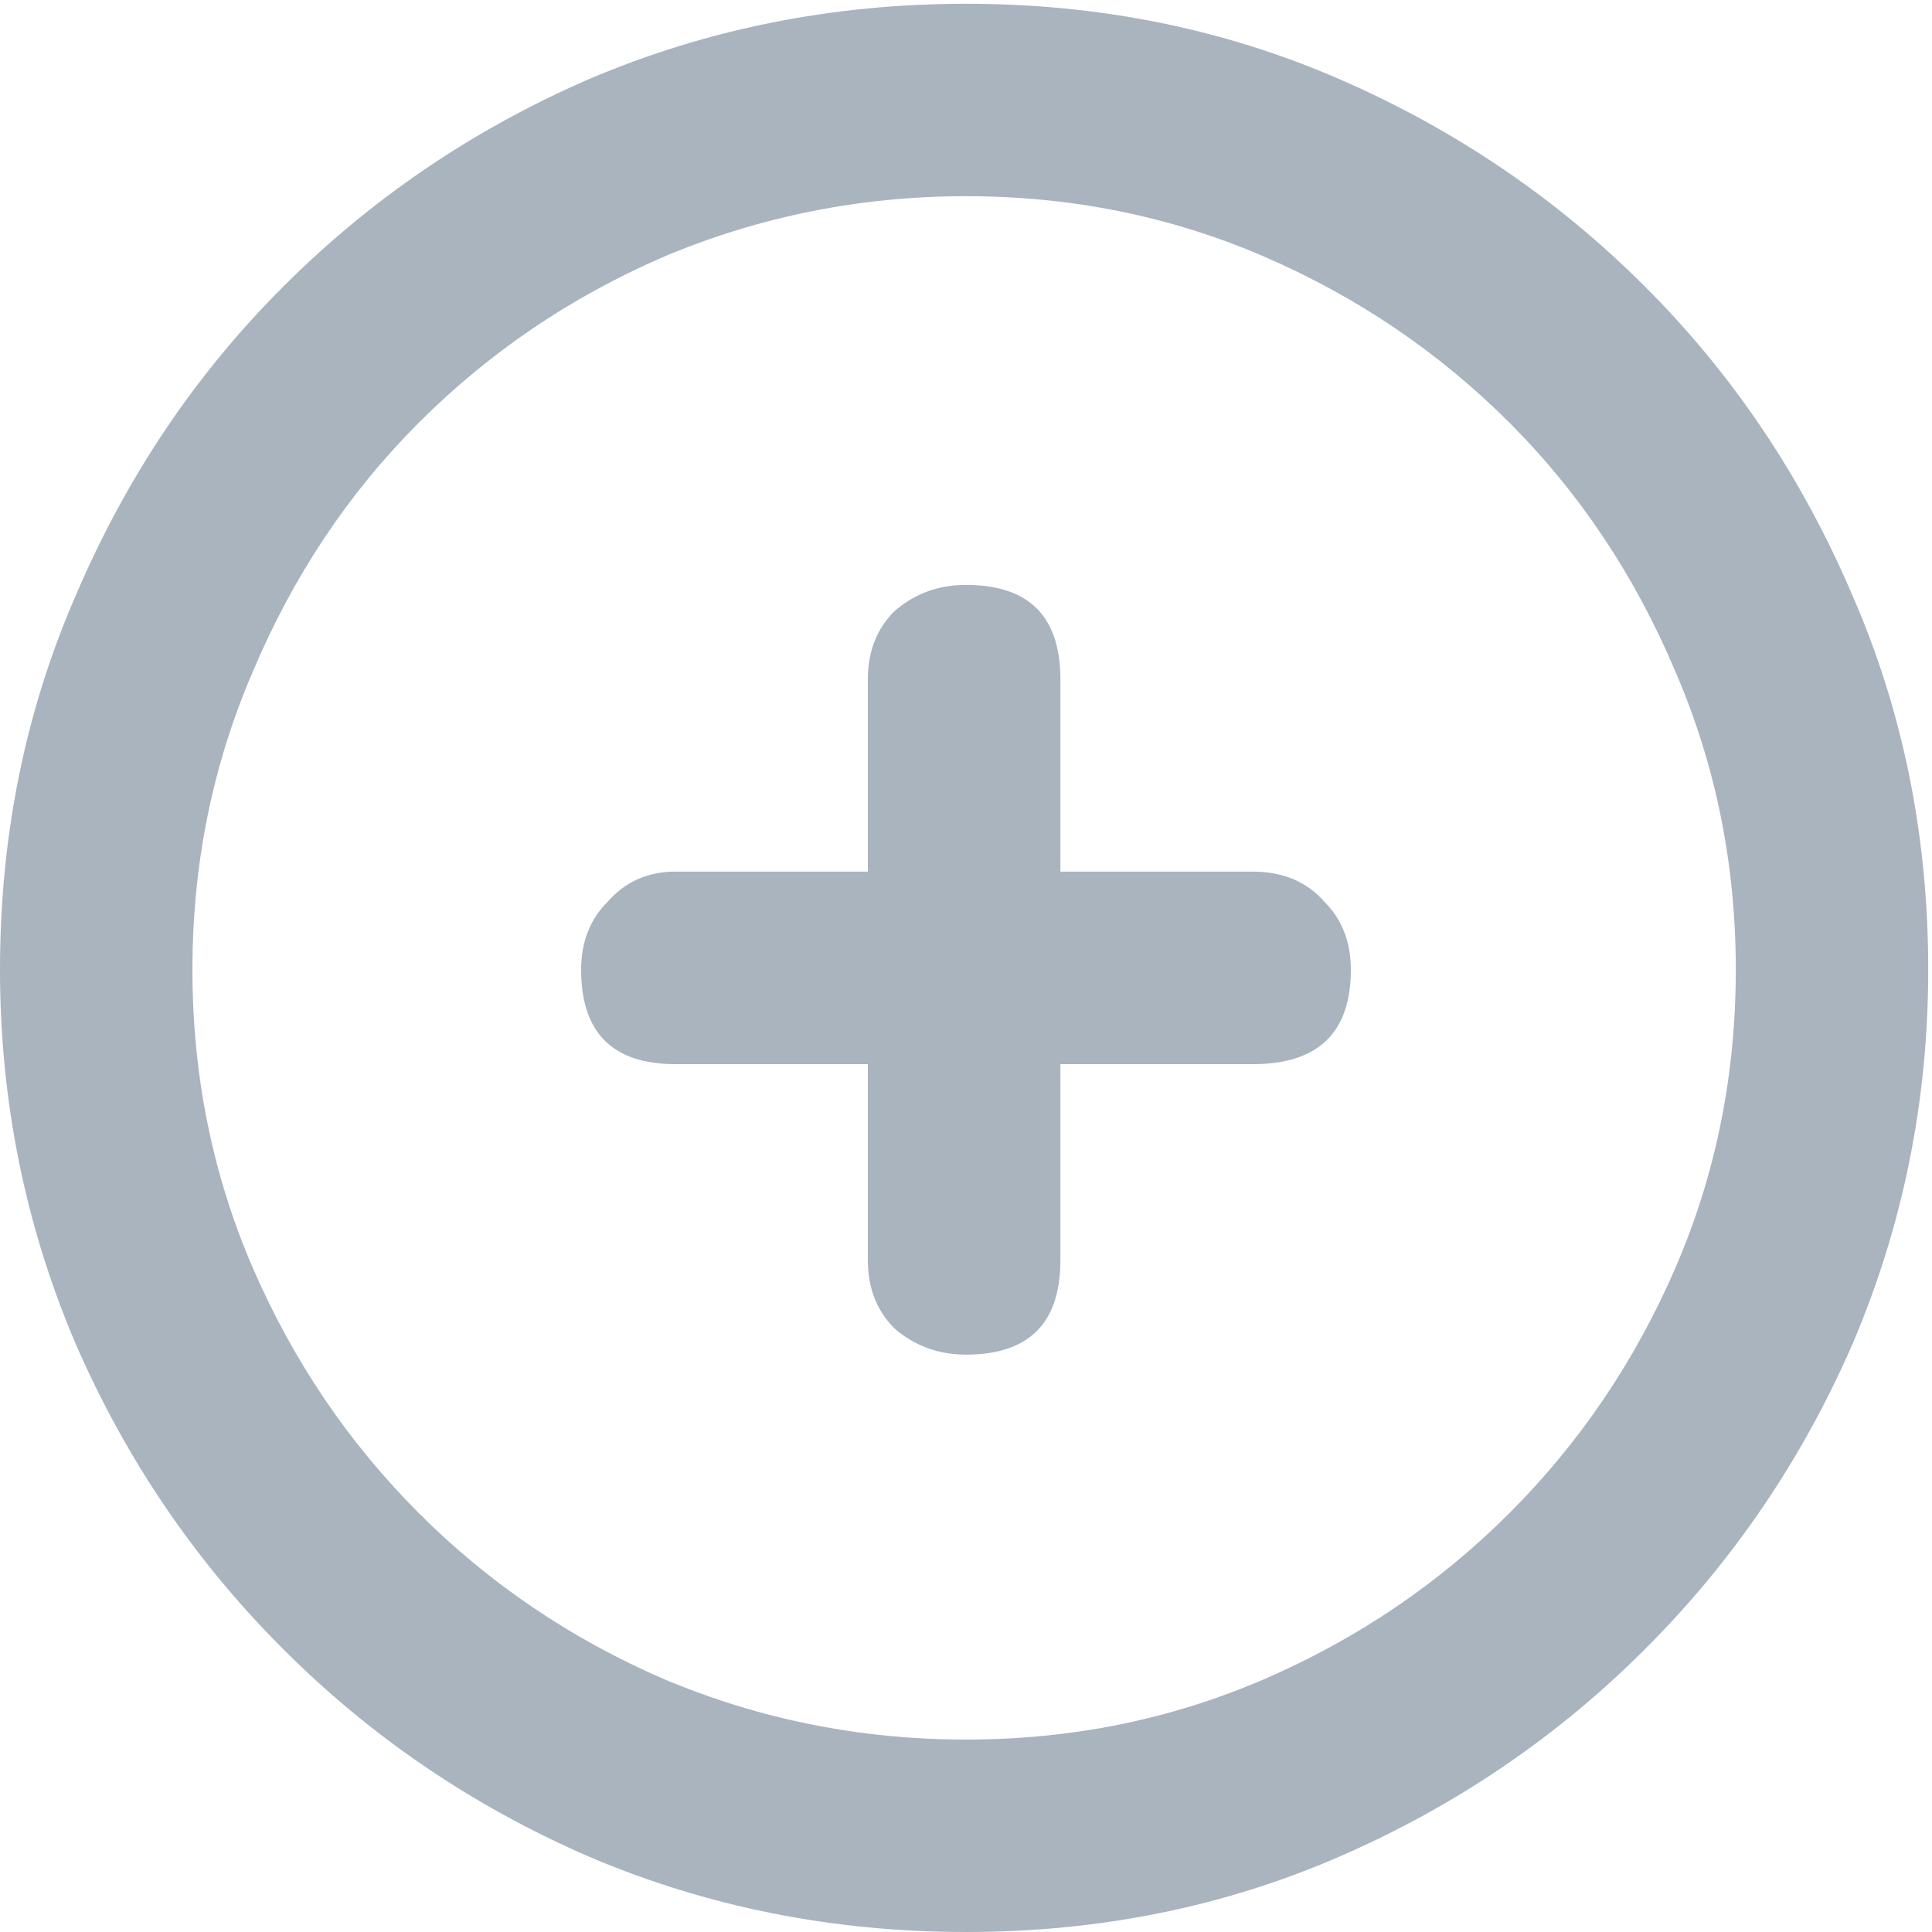 <svg width="20" height="20" viewBox="0 0 20 20" fill="none" xmlns="http://www.w3.org/2000/svg">
<path d="M10 0.039C11.38 0.039 12.669 0.299 13.867 0.82C15.065 1.341 16.12 2.057 17.031 2.969C17.943 3.88 18.659 4.948 19.18 6.172C19.701 7.37 19.961 8.659 19.961 10.039C19.961 11.393 19.701 12.682 19.18 13.906C18.659 15.104 17.943 16.159 17.031 17.07C16.12 17.982 15.065 18.698 13.867 19.219C12.669 19.74 11.38 20 10 20C8.62 20 7.318 19.74 6.094 19.219C4.896 18.698 3.841 17.982 2.93 17.07C2.018 16.159 1.302 15.104 0.781 13.906C0.26 12.682 0 11.393 0 10.039C0 8.659 0.26 7.37 0.781 6.172C1.302 4.948 2.018 3.88 2.93 2.969C3.841 2.057 4.896 1.341 6.094 0.82C7.318 0.299 8.62 0.039 10 0.039ZM10 18.008C11.094 18.008 12.122 17.799 13.086 17.383C14.05 16.966 14.896 16.393 15.625 15.664C16.354 14.935 16.927 14.088 17.344 13.125C17.76 12.162 17.969 11.133 17.969 10.039C17.969 8.945 17.76 7.917 17.344 6.953C16.927 5.964 16.354 5.104 15.625 4.375C14.896 3.646 14.05 3.073 13.086 2.656C12.122 2.24 11.094 2.031 10 2.031C8.906 2.031 7.865 2.24 6.875 2.656C5.911 3.073 5.065 3.646 4.336 4.375C3.607 5.104 3.034 5.964 2.617 6.953C2.201 7.917 1.992 8.945 1.992 10.039C1.992 11.133 2.201 12.162 2.617 13.125C3.034 14.088 3.607 14.935 4.336 15.664C5.065 16.393 5.911 16.966 6.875 17.383C7.865 17.799 8.906 18.008 10 18.008ZM12.969 9.023C13.281 9.023 13.529 9.128 13.711 9.336C13.893 9.518 13.984 9.753 13.984 10.039C13.984 10.69 13.646 11.016 12.969 11.016H10.977V13.047C10.977 13.698 10.651 14.023 10 14.023C9.714 14.023 9.466 13.932 9.258 13.75C9.076 13.568 8.984 13.333 8.984 13.047V11.016H6.992C6.341 11.016 6.016 10.69 6.016 10.039C6.016 9.753 6.107 9.518 6.289 9.336C6.471 9.128 6.706 9.023 6.992 9.023H8.984V7.031C8.984 6.745 9.076 6.51 9.258 6.328C9.466 6.146 9.714 6.055 10 6.055C10.651 6.055 10.977 6.38 10.977 7.031V9.023H12.969Z" fill="#A9B4BE"/>
</svg>
